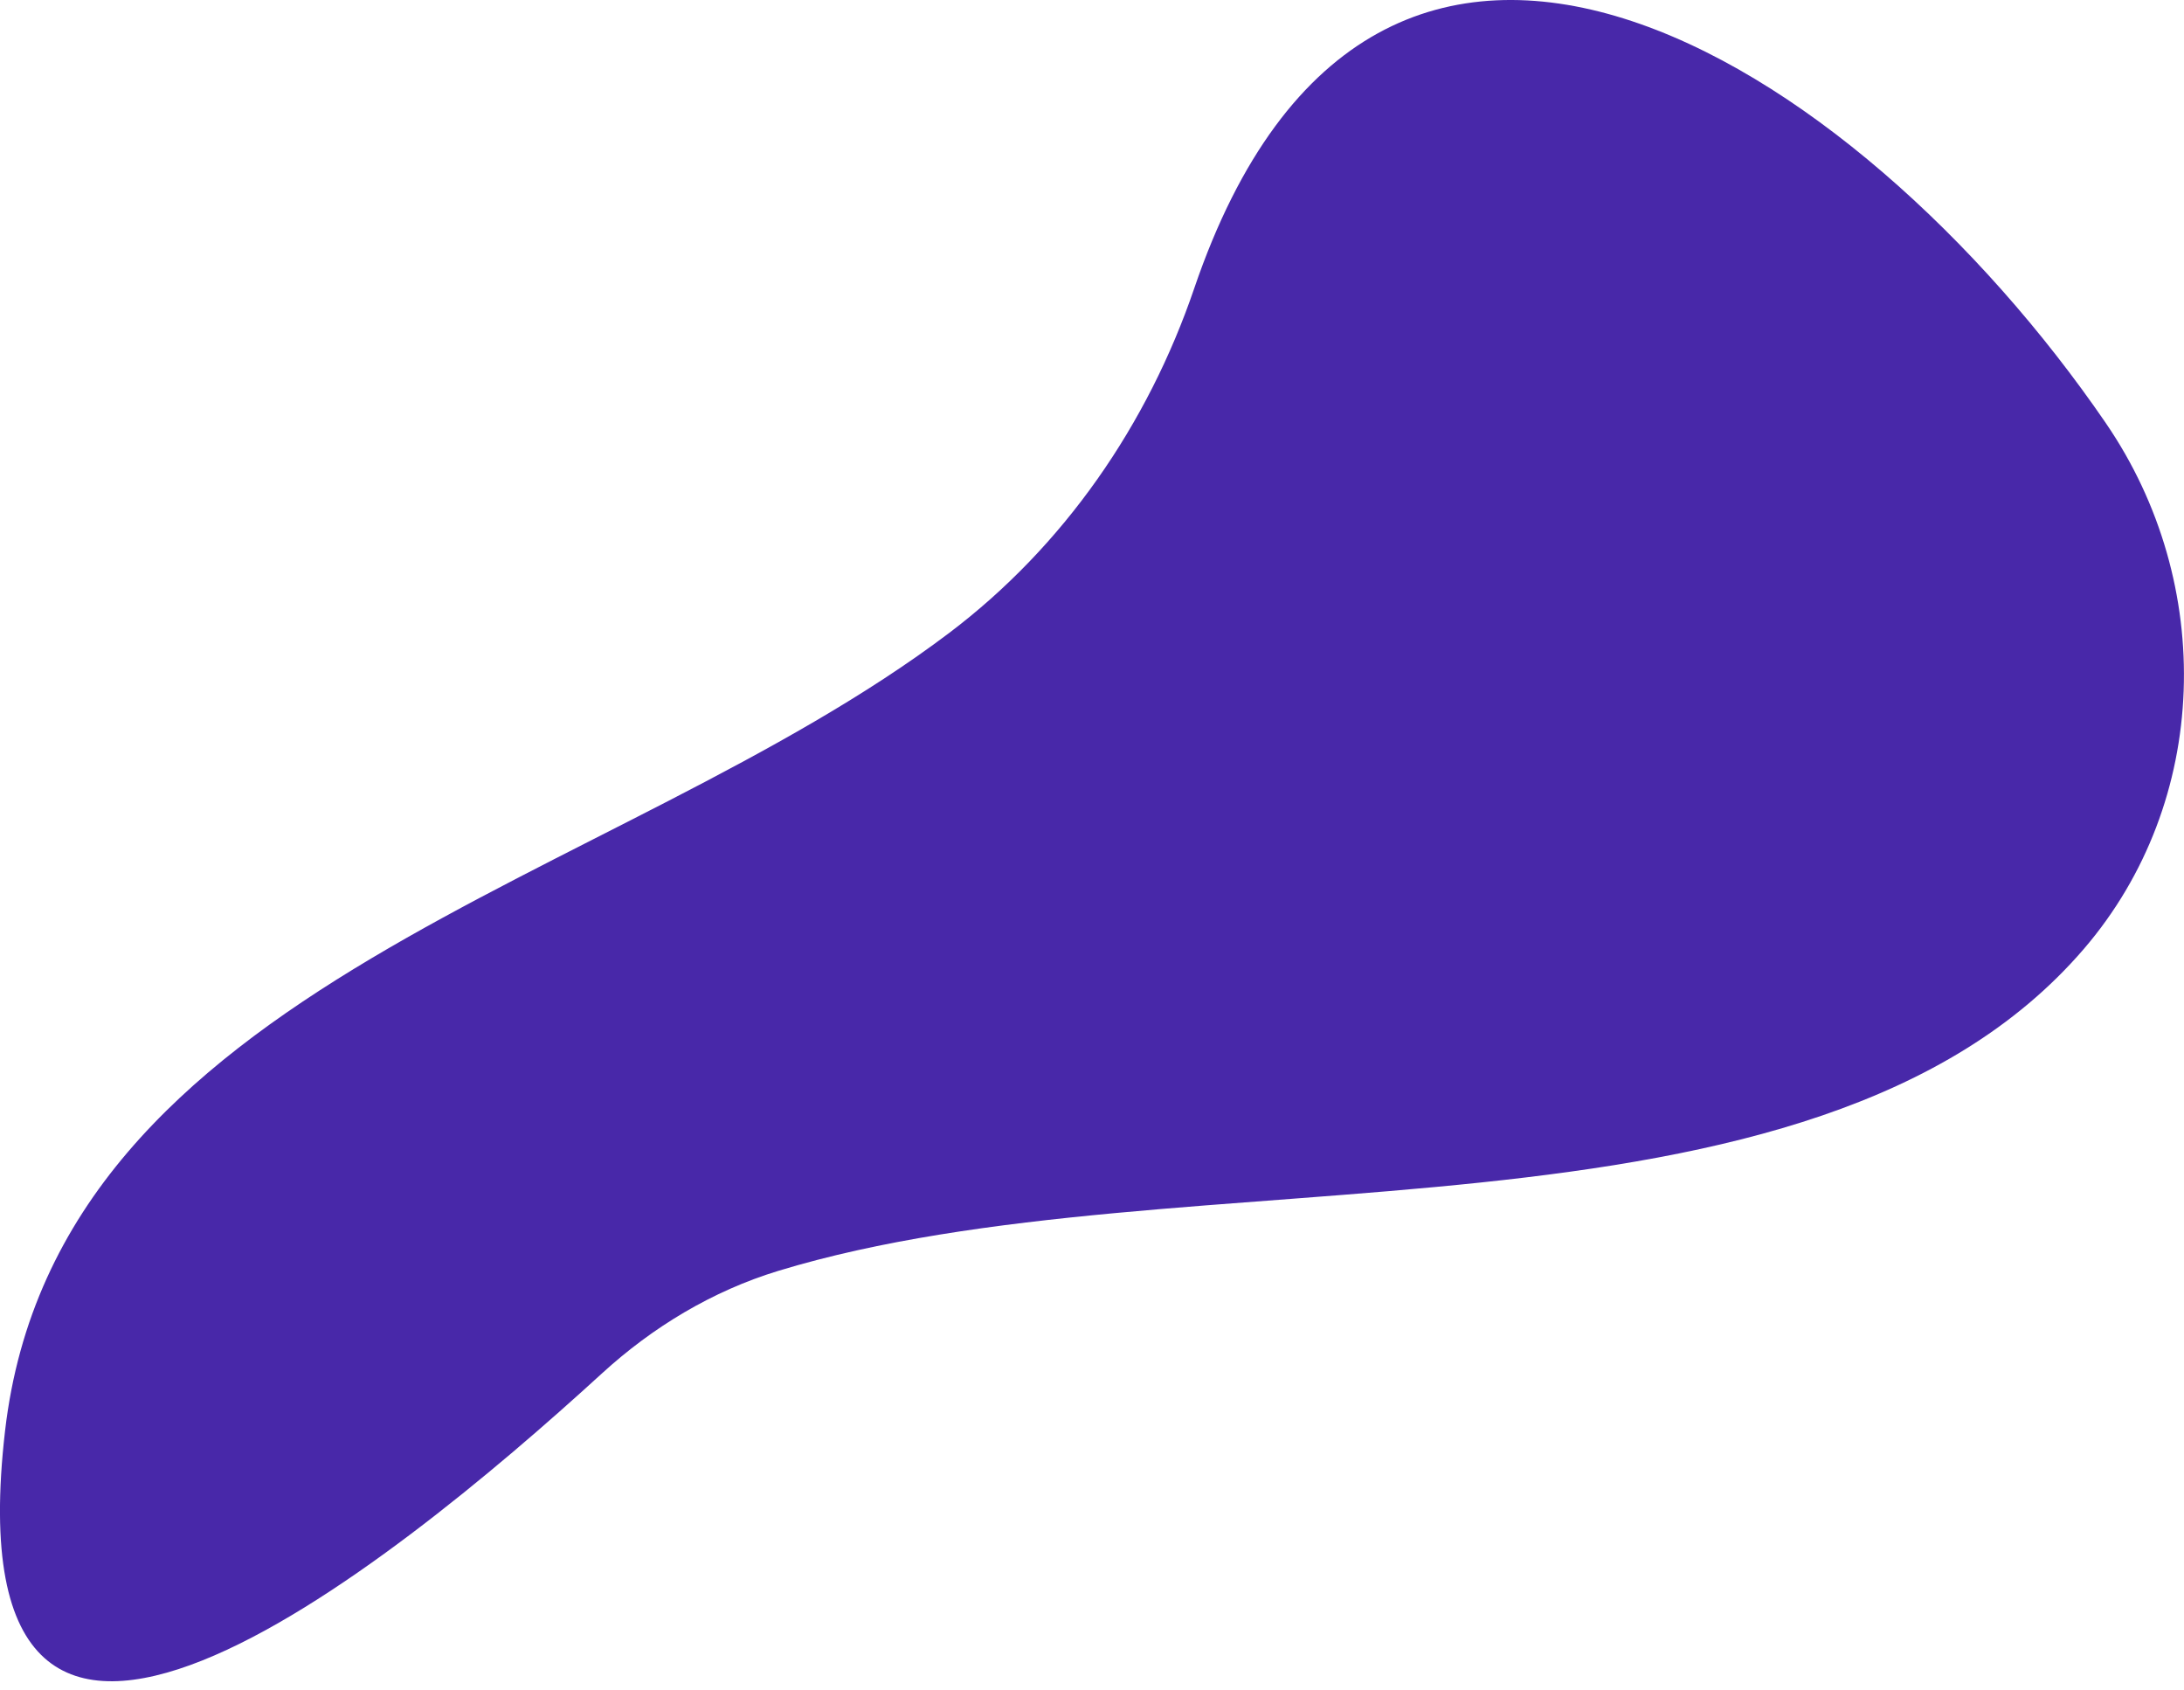 <svg width="212" height="164" viewBox="0 0 212 164" fill="none" xmlns="http://www.w3.org/2000/svg">
<path d="M204.417 41.065C179.985 5.41 133.526 -23.641 115.926 27.976C111.421 41.196 103.286 52.994 92.142 61.418C59.667 85.964 5.529 95.31 0.489 138.872C-5.057 186.809 37.749 152.189 58.432 133.28C63.358 128.775 69.161 125.277 75.543 123.331C114.857 111.363 175.826 122.836 202.261 92.107C214.588 77.778 215.1 56.651 204.411 41.059L204.417 41.065Z" fill="#4828A9"/>
</svg>
